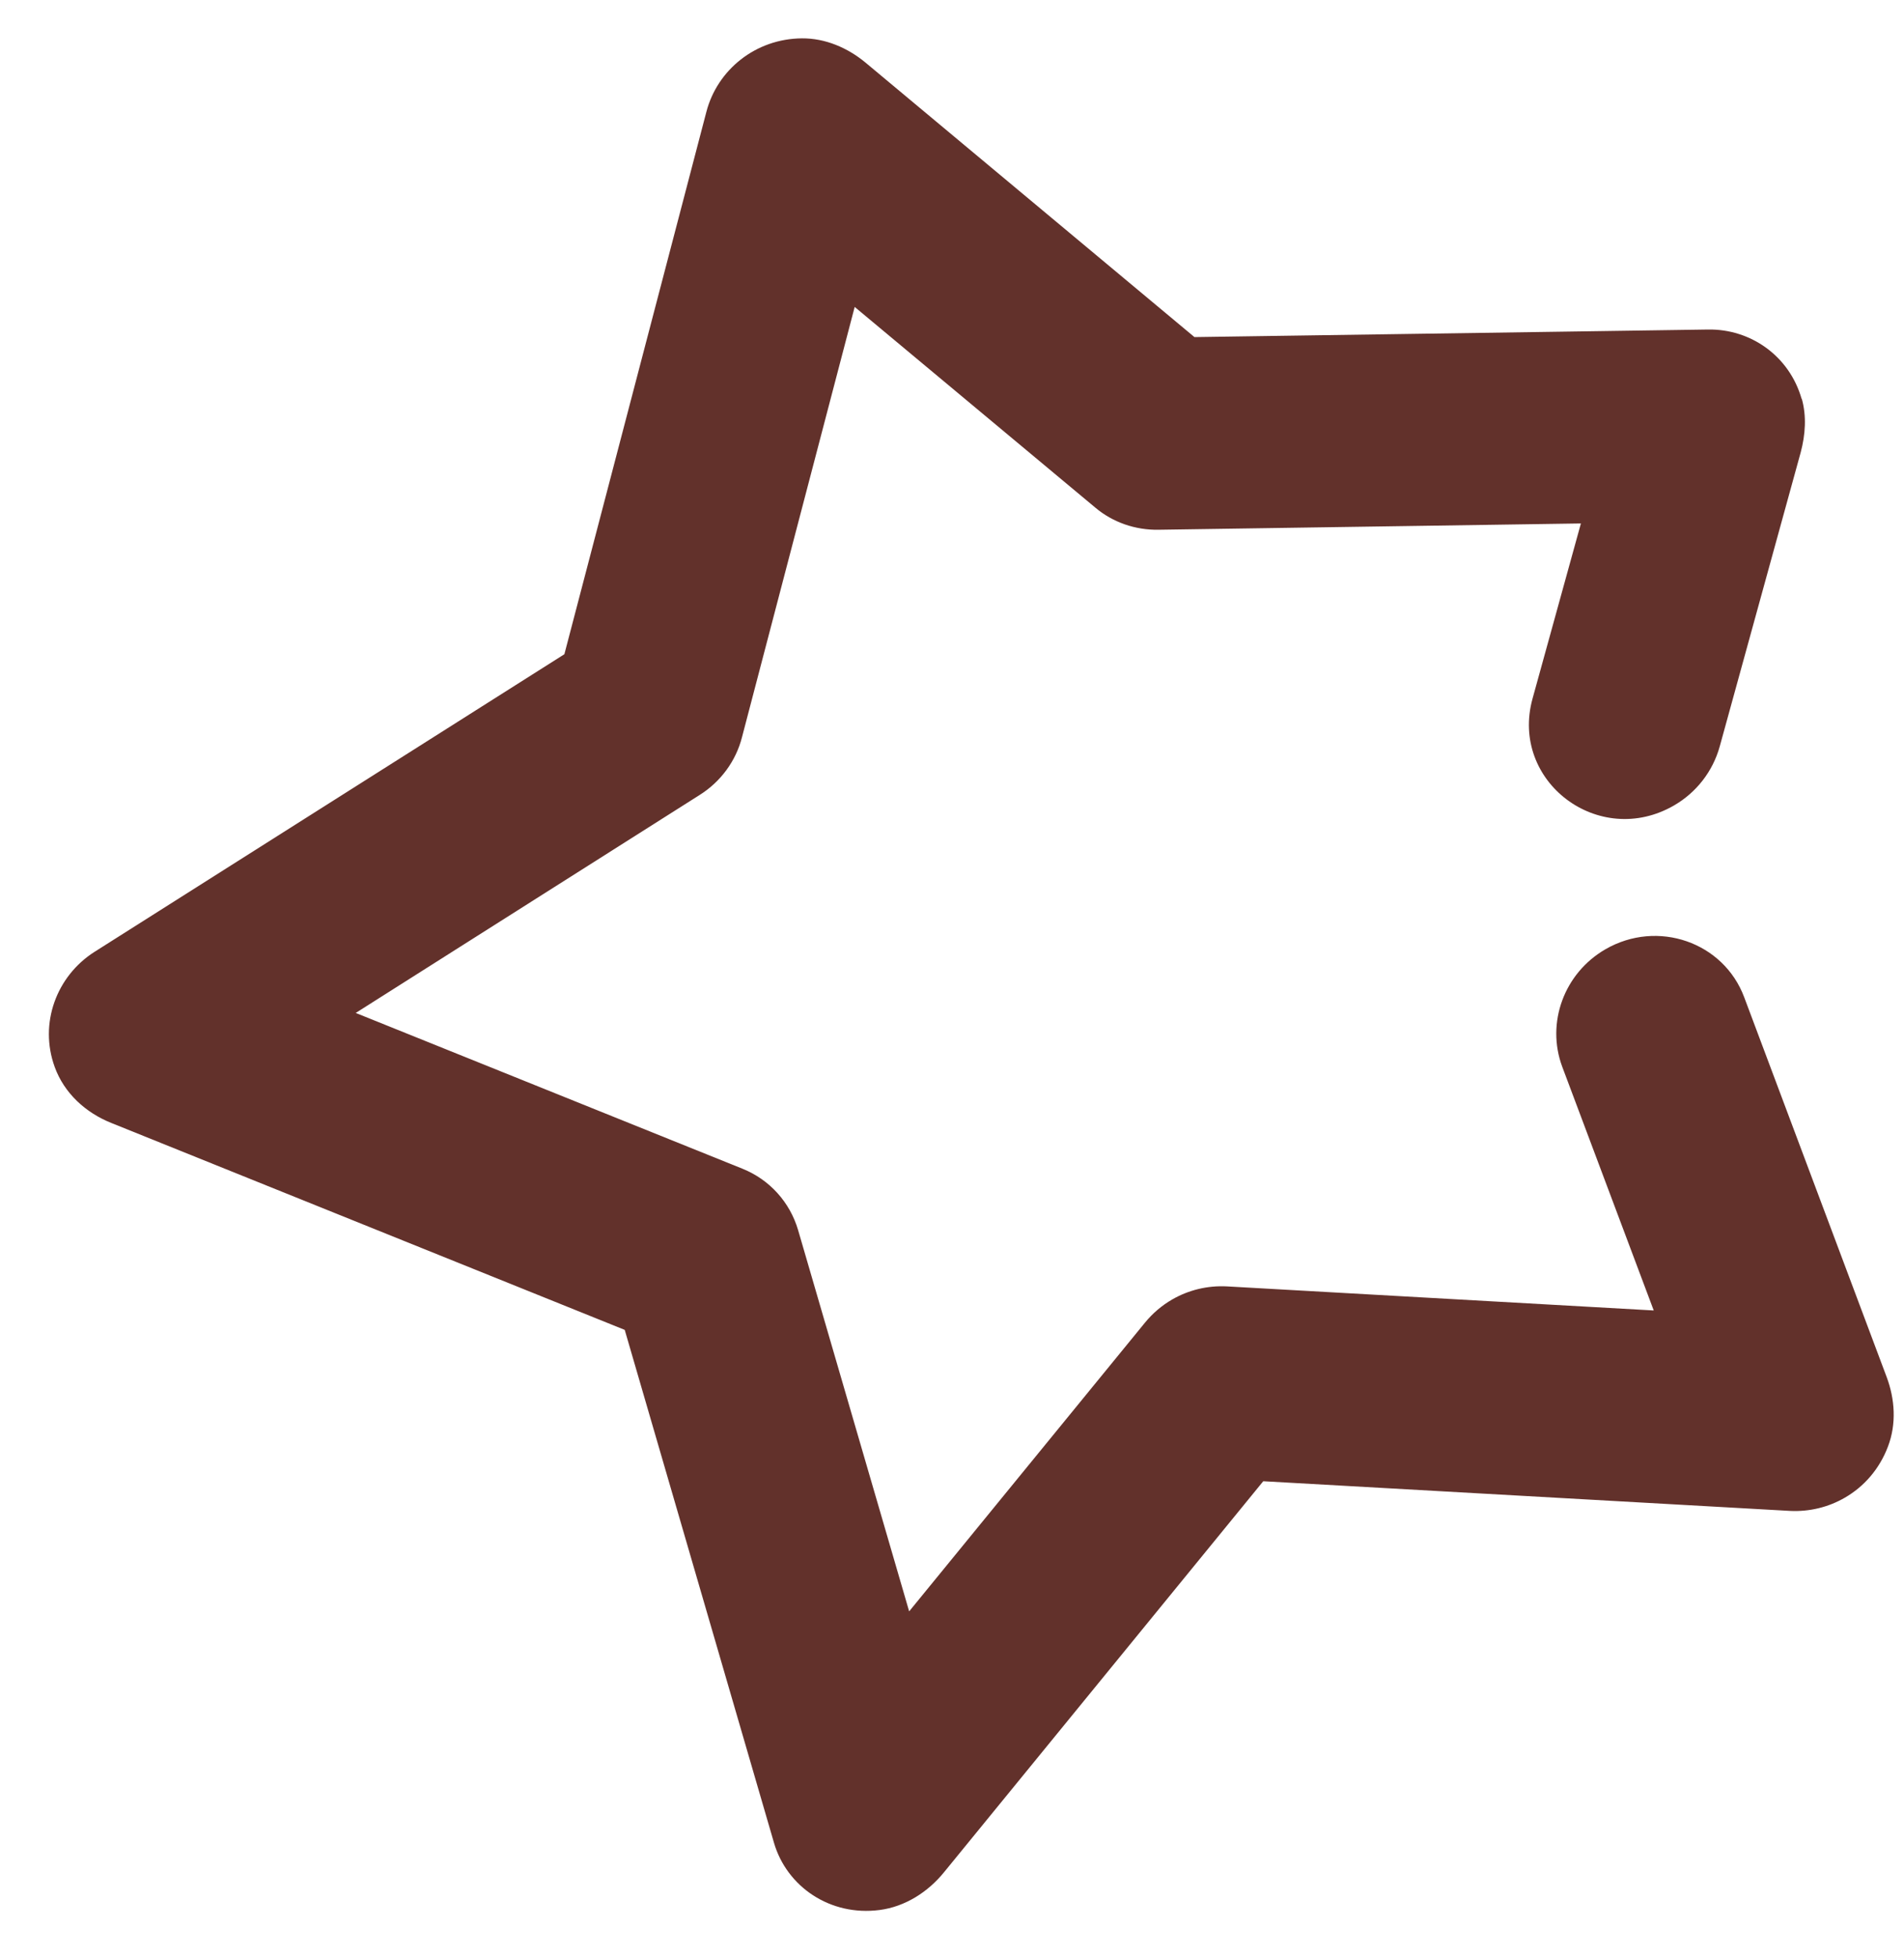 <svg width="36" height="37" viewBox="0 0 36 37" fill="none" xmlns="http://www.w3.org/2000/svg">
<path d="M34.065 7.543C33.833 6.726 33.097 6.216 32.296 6.229L22.584 6.372L16.363 1.182C16.025 0.902 15.603 0.722 15.164 0.725C14.285 0.731 13.562 1.321 13.356 2.114L10.671 12.367L1.787 17.993C1.071 18.448 0.733 19.343 1.035 20.171C1.214 20.664 1.619 21.035 2.108 21.229L11.812 25.139L14.633 34.831C14.874 35.663 15.695 36.228 16.633 36.105C17.113 36.042 17.544 35.767 17.848 35.393L23.885 28L33.844 28.561C34.21 28.579 34.569 28.492 34.88 28.312C35.243 28.103 35.535 27.772 35.697 27.344C35.86 26.916 35.829 26.448 35.671 26.027L32.979 18.852C32.589 17.808 31.34 17.375 30.355 17.944C29.574 18.395 29.229 19.335 29.538 20.165L31.268 24.772L23.198 24.317C22.832 24.298 22.473 24.385 22.162 24.565C21.967 24.678 21.796 24.823 21.649 25.002L17.19 30.46L15.09 23.252C14.935 22.725 14.551 22.299 14.039 22.093L6.726 19.148L13.228 15.028C13.626 14.778 13.915 14.386 14.03 13.933L16.16 5.802L20.71 9.596C21.041 9.875 21.466 10.021 21.903 10.014L29.891 9.895L28.976 13.208C28.546 14.773 30.232 16.045 31.651 15.226C32.073 14.982 32.385 14.583 32.516 14.11L34.047 8.551C34.136 8.217 34.16 7.864 34.067 7.536L34.065 7.543Z" fill="#62312B"/>
</svg>
